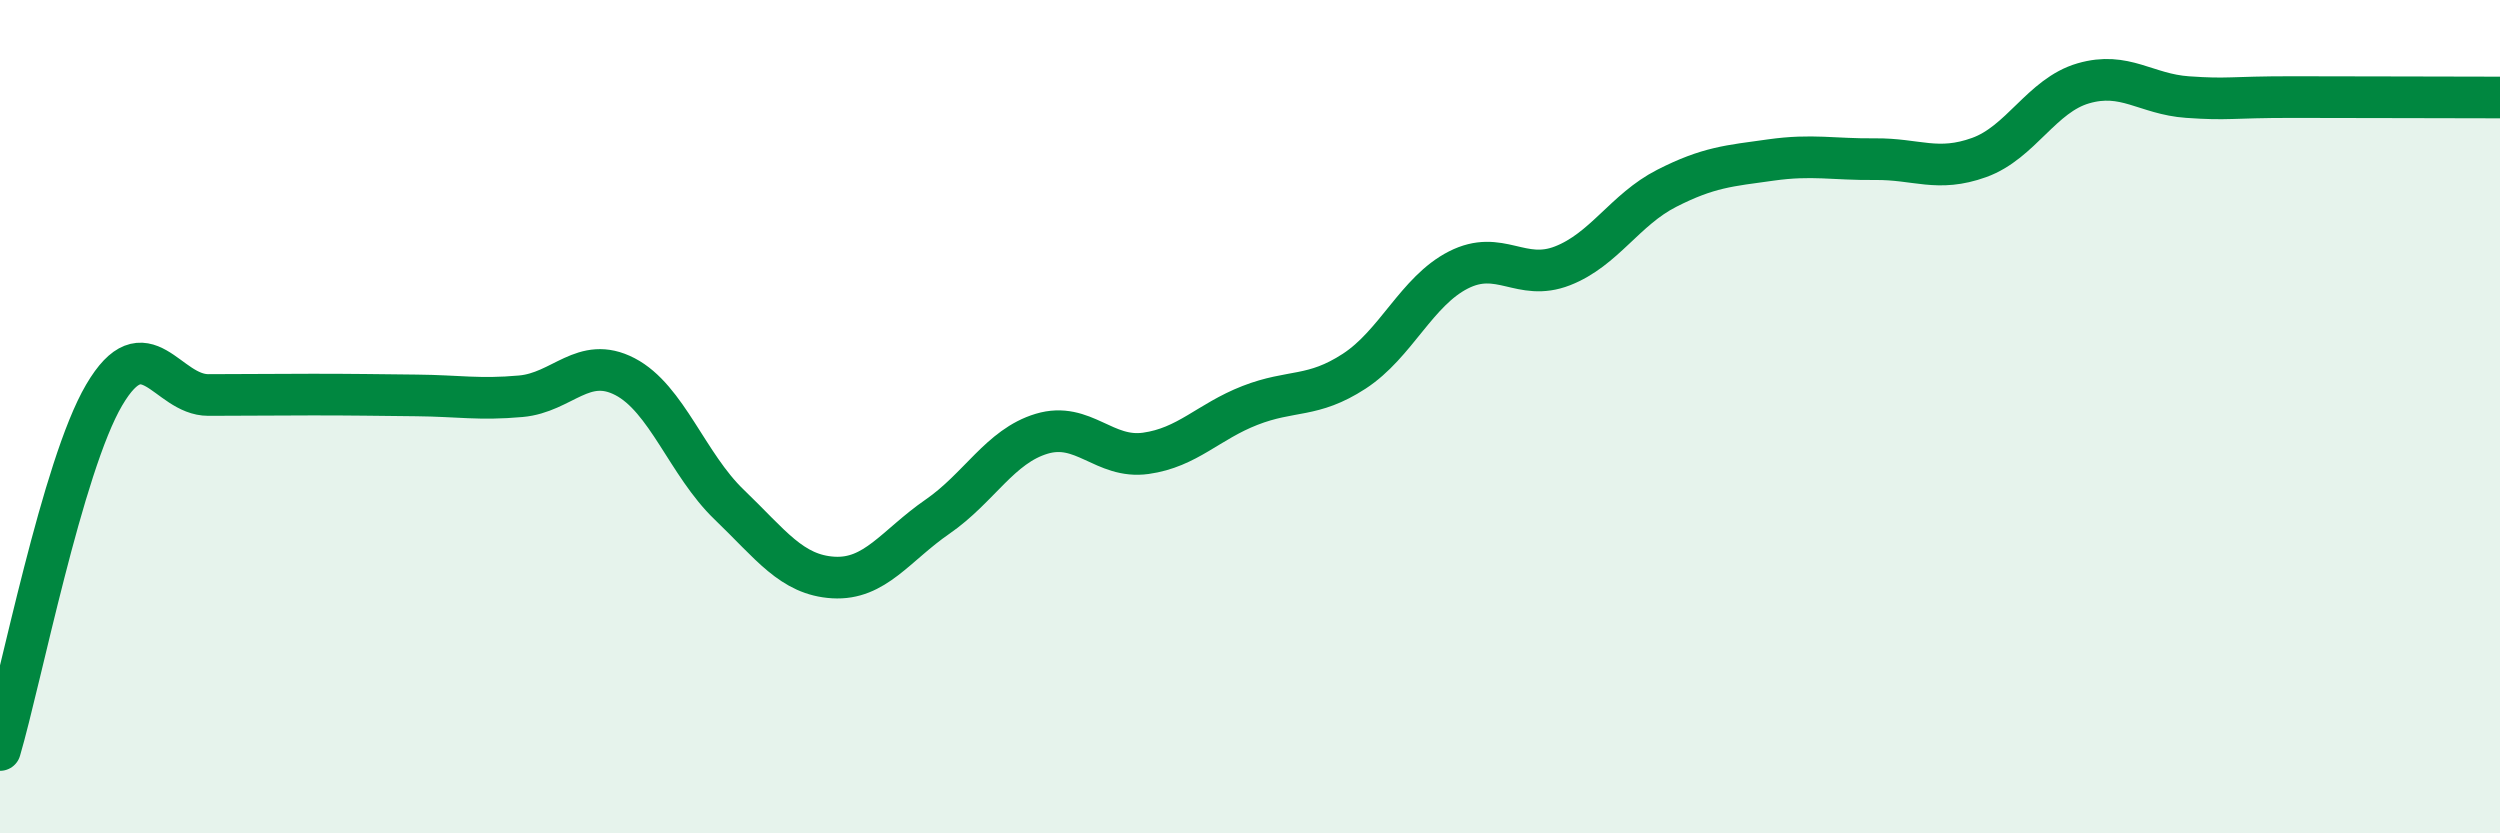 
    <svg width="60" height="20" viewBox="0 0 60 20" xmlns="http://www.w3.org/2000/svg">
      <path
        d="M 0,18 C 0.5,16.3 1.5,11.18 2.5,9.48 C 3.5,7.78 4,9.48 5,9.48 C 6,9.48 6.5,9.47 7.5,9.47 C 8.5,9.47 9,9.48 10,9.49 C 11,9.5 11.5,9.6 12.5,9.51 C 13.5,9.42 14,8.52 15,9.04 C 16,9.56 16.5,11.15 17.5,12.11 C 18.5,13.07 19,13.8 20,13.86 C 21,13.92 21.5,13.09 22.5,12.4 C 23.5,11.71 24,10.71 25,10.41 C 26,10.11 26.5,11.02 27.5,10.88 C 28.5,10.74 29,10.12 30,9.73 C 31,9.34 31.5,9.56 32.5,8.91 C 33.5,8.26 34,6.99 35,6.48 C 36,5.97 36.5,6.77 37.5,6.38 C 38.5,5.99 39,5.03 40,4.52 C 41,4.01 41.5,3.98 42.5,3.84 C 43.5,3.7 44,3.83 45,3.82 C 46,3.81 46.5,4.14 47.5,3.78 C 48.5,3.42 49,2.29 50,2 C 51,1.71 51.5,2.26 52.5,2.33 C 53.5,2.4 53.5,2.33 55,2.33 C 56.5,2.33 59,2.34 60,2.34L60 20L0 20Z"
        fill="#008740"
        opacity="0.1"
        stroke-linecap="round"
        stroke-linejoin="round"
      />
      <path
        d="M 0,18 C 0.5,16.3 1.5,11.18 2.5,9.48 C 3.5,7.78 4,9.48 5,9.48 C 6,9.48 6.5,9.47 7.5,9.47 C 8.5,9.47 9,9.48 10,9.49 C 11,9.5 11.5,9.6 12.5,9.51 C 13.5,9.42 14,8.52 15,9.04 C 16,9.56 16.5,11.15 17.5,12.11 C 18.5,13.07 19,13.8 20,13.86 C 21,13.92 21.5,13.09 22.5,12.4 C 23.5,11.71 24,10.71 25,10.41 C 26,10.11 26.5,11.02 27.5,10.88 C 28.5,10.74 29,10.12 30,9.73 C 31,9.34 31.5,9.56 32.5,8.91 C 33.5,8.26 34,6.99 35,6.48 C 36,5.97 36.5,6.77 37.5,6.38 C 38.5,5.99 39,5.03 40,4.52 C 41,4.01 41.5,3.98 42.5,3.84 C 43.5,3.7 44,3.83 45,3.82 C 46,3.81 46.5,4.14 47.5,3.78 C 48.5,3.42 49,2.29 50,2 C 51,1.71 51.5,2.26 52.5,2.33 C 53.5,2.4 53.5,2.33 55,2.33 C 56.5,2.33 59,2.34 60,2.34"
        stroke="#008740"
        stroke-width="1"
        fill="none"
        stroke-linecap="round"
        stroke-linejoin="round"
      />
    </svg>
  